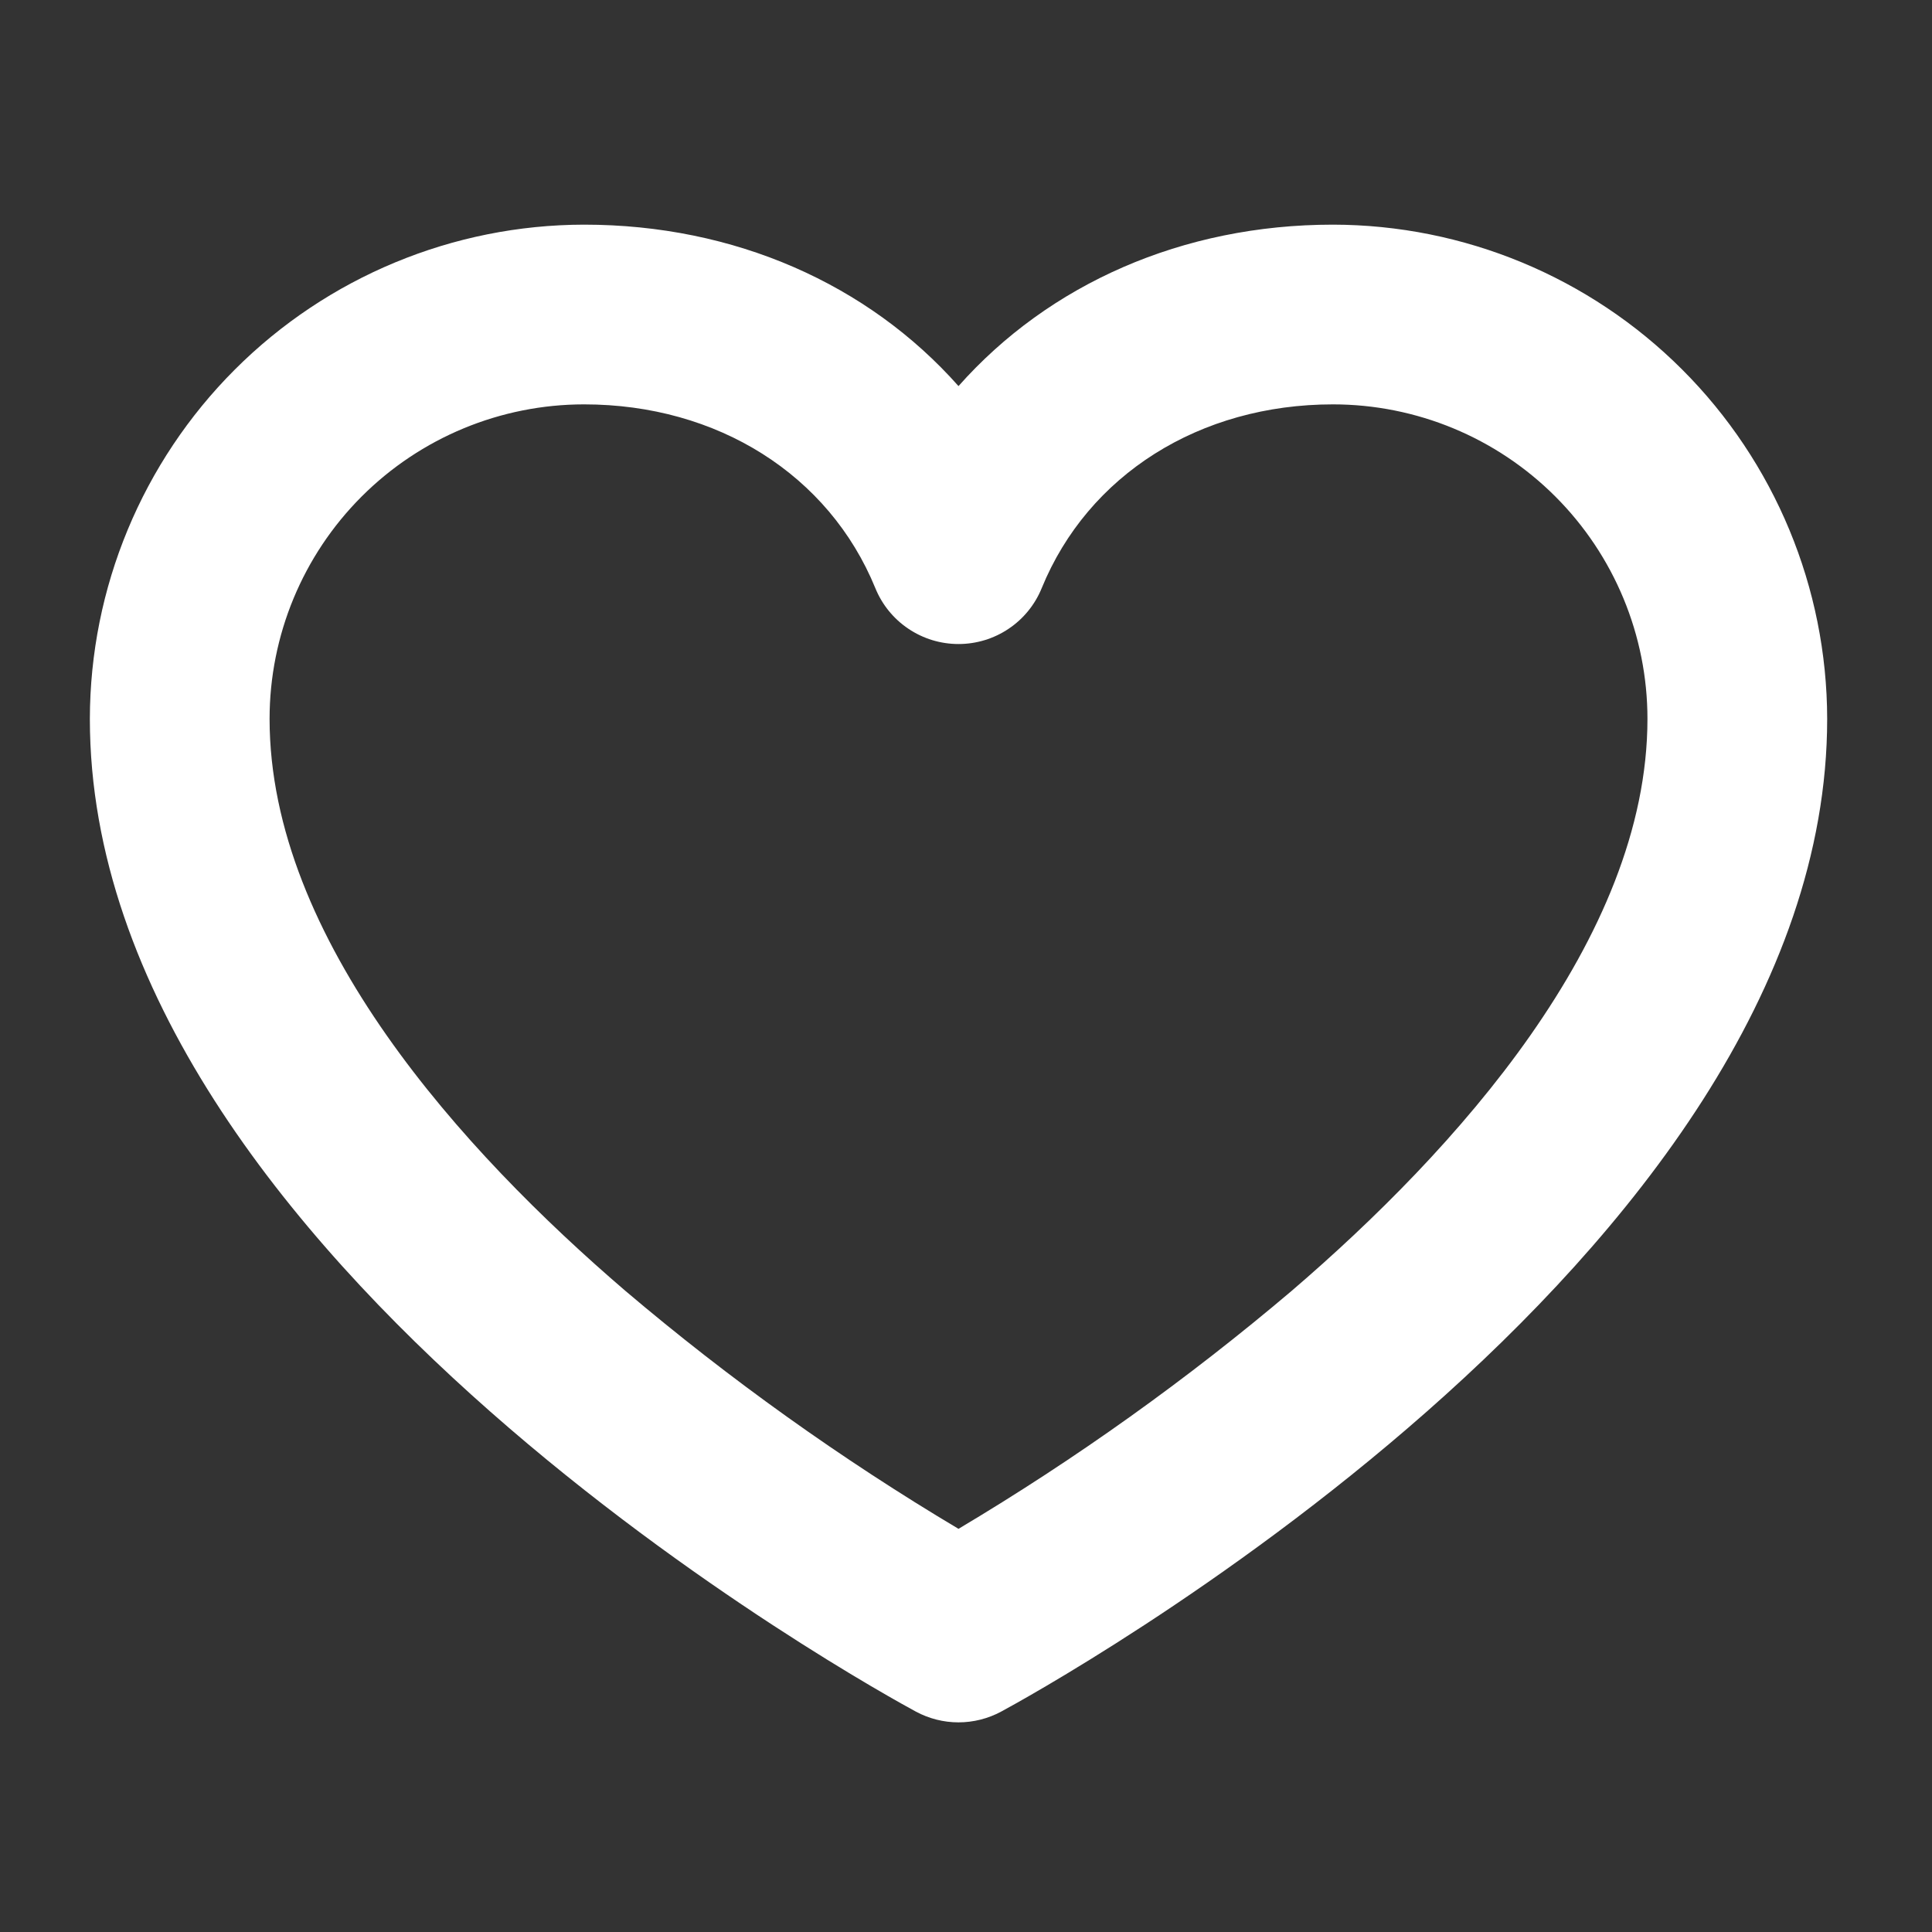 <svg width="43" height="43" viewBox="0 0 43 43" fill="none" xmlns="http://www.w3.org/2000/svg">
<rect x="0" y="0" width="43" height="43" fill="#333333" stroke="none"/>
<path d="M29.667 5C26.318 5 23.347 6.322 21.333 8.593C19.32 6.322 16.348 5 13 5C10.084 5.004 7.288 6.164 5.226 8.226C3.164 10.288 2.004 13.084 2 16C2 28.057 19.635 37.69 20.385 38.095C20.677 38.252 21.002 38.334 21.333 38.334C21.664 38.334 21.99 38.252 22.282 38.095C23.032 37.69 40.667 28.057 40.667 16C40.663 13.084 39.503 10.288 37.441 8.226C35.379 6.164 32.583 5.004 29.667 5ZM28.752 28.727C26.43 30.696 23.949 32.469 21.333 34.027C18.718 32.469 16.236 30.696 13.915 28.727C10.303 25.628 6 20.903 6 16C6 14.143 6.737 12.363 8.05 11.05C9.363 9.738 11.143 9 13 9C15.967 9 18.45 10.567 19.482 13.09C19.632 13.458 19.888 13.773 20.218 13.994C20.548 14.216 20.936 14.334 21.333 14.334C21.731 14.334 22.119 14.216 22.449 13.994C22.779 13.773 23.035 13.458 23.185 13.09C24.217 10.567 26.7 9 29.667 9C31.523 9 33.304 9.738 34.616 11.05C35.929 12.363 36.667 14.143 36.667 16C36.667 20.903 32.363 25.628 28.752 28.727Z" fill="white"/>
</svg>
